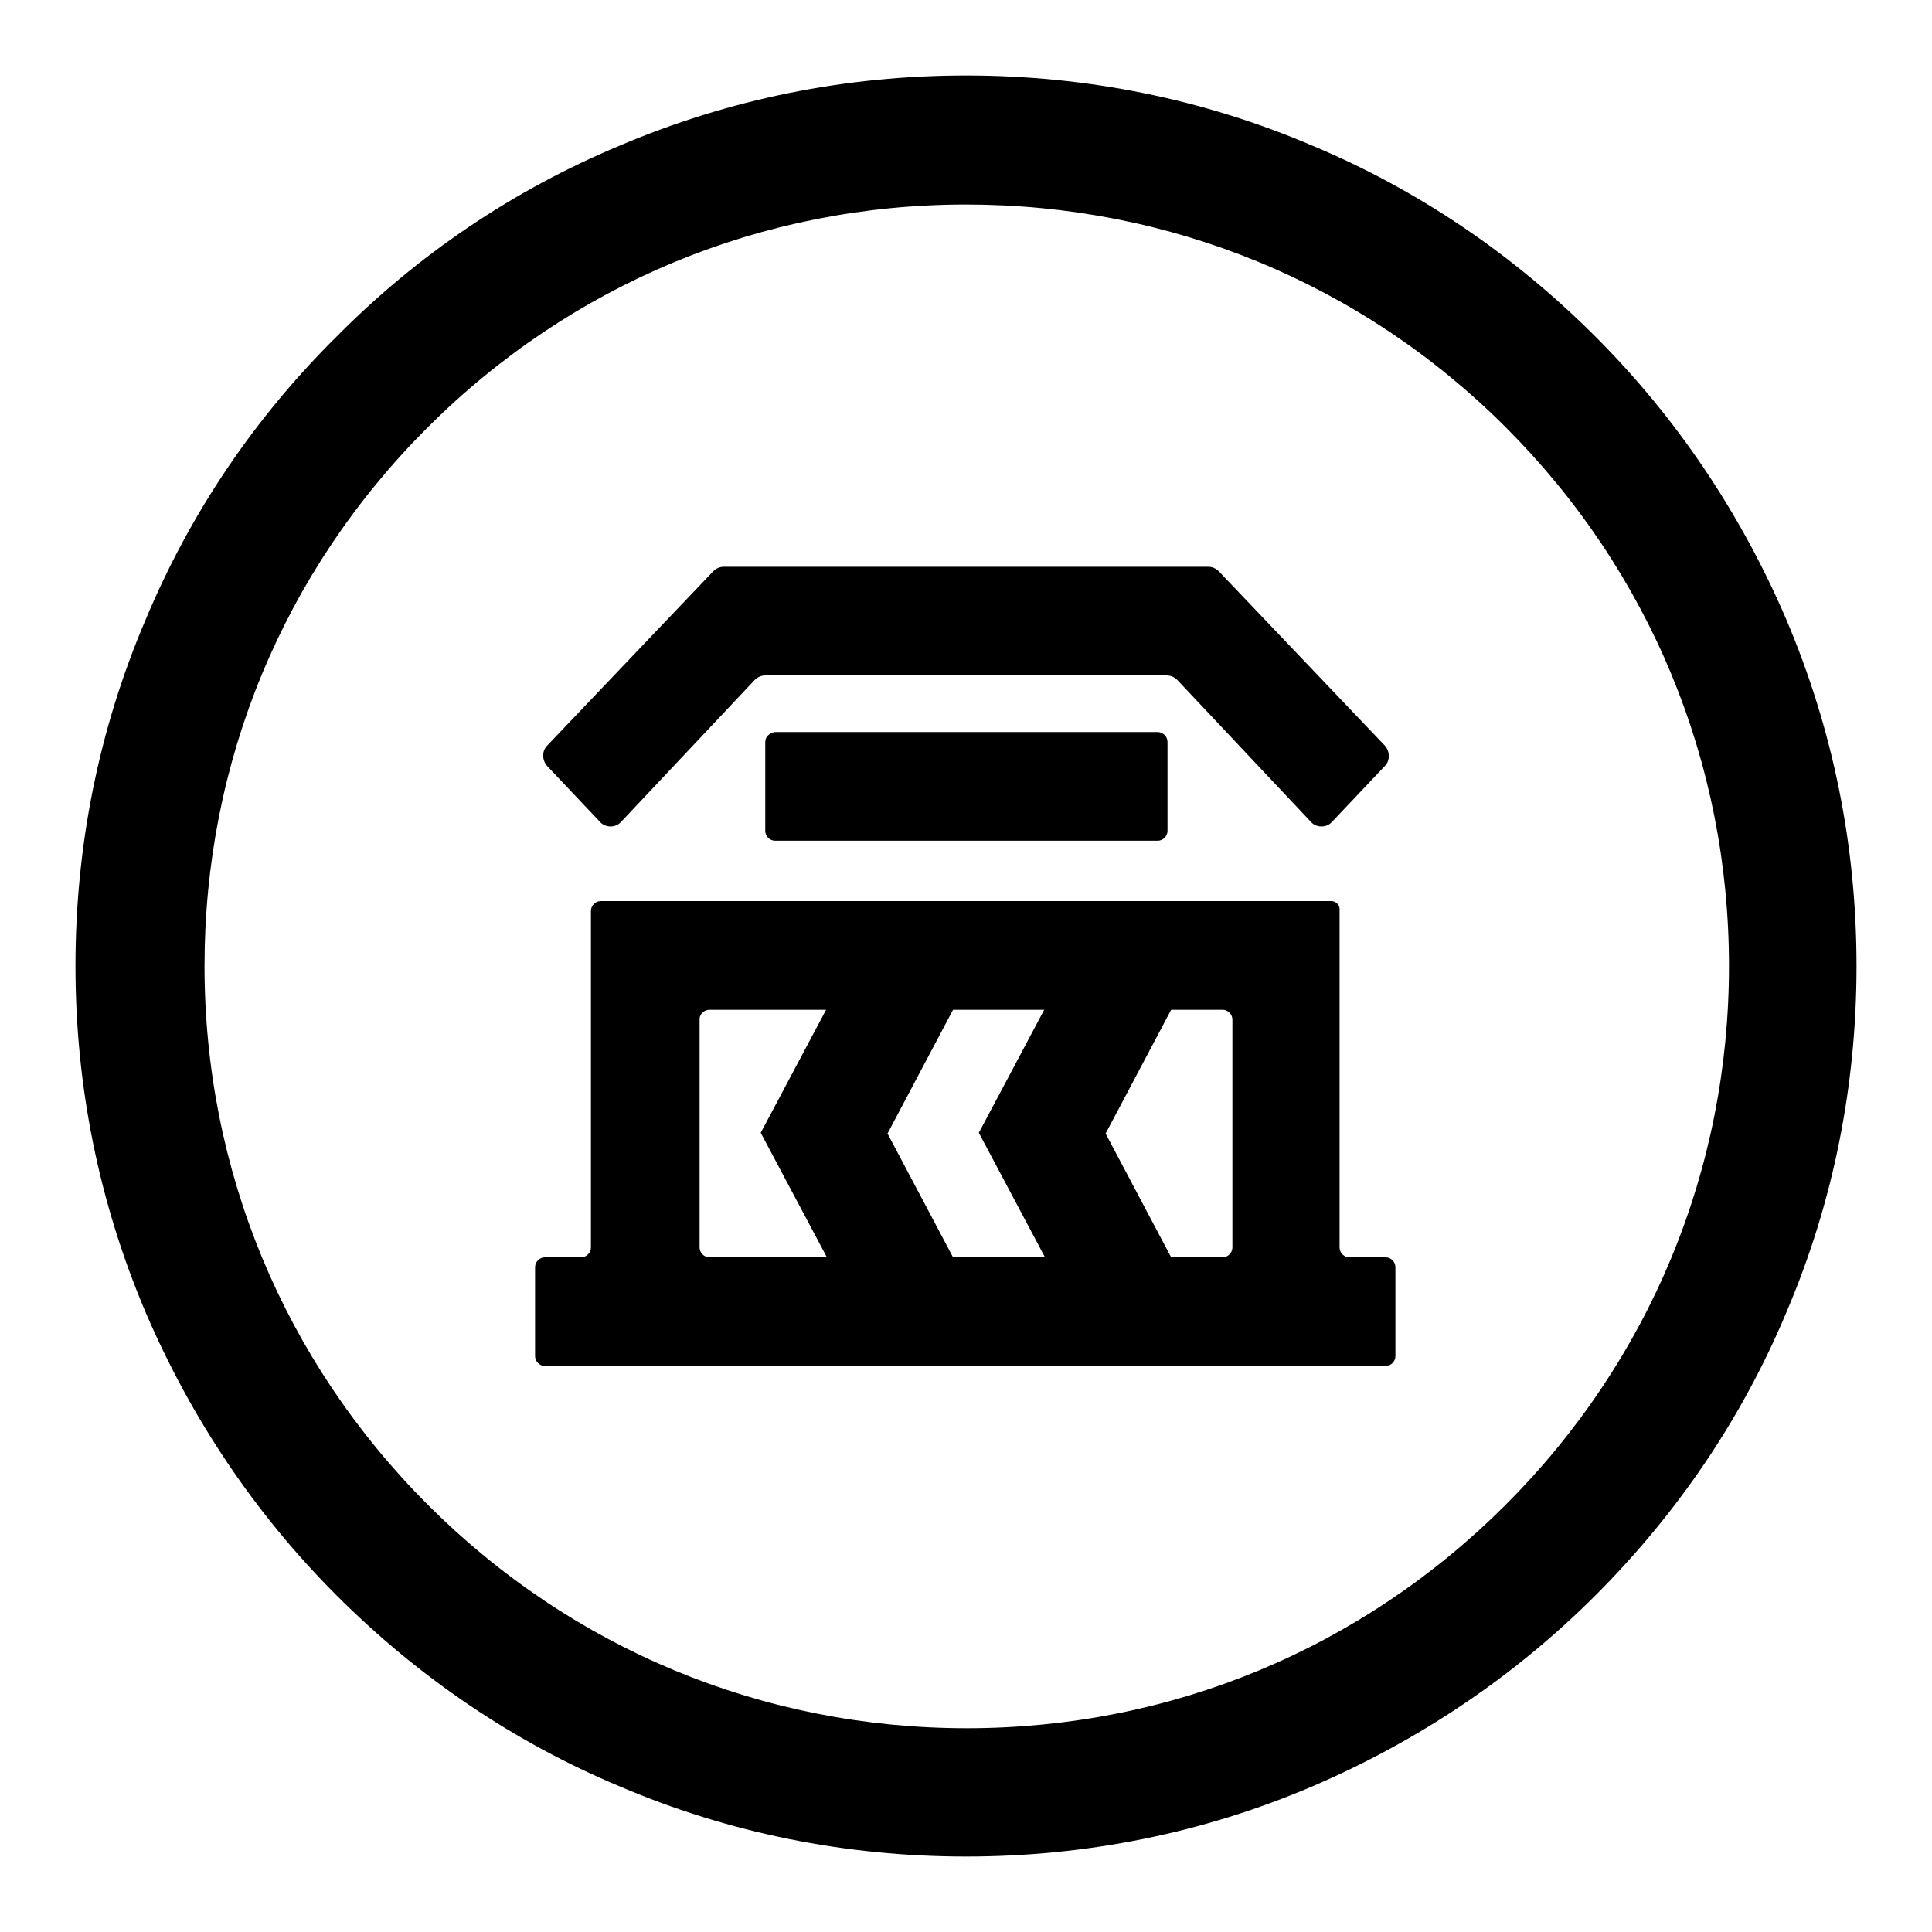 <?xml version="1.0" encoding="utf-8"?>
<!-- Svg Vector Icons : http://www.onlinewebfonts.com/icon -->
<!DOCTYPE svg PUBLIC "-//W3C//DTD SVG 1.1//EN" "http://www.w3.org/Graphics/SVG/1.1/DTD/svg11.dtd">
<svg version="1.1" xmlns="http://www.w3.org/2000/svg" xmlns:xlink="http://www.w3.org/1999/xlink" x="0px" y="0px" viewBox="0 0 256 256" enable-background="new 0 0 256 256" xml:space="preserve">
<g> <path fill="#000000" d="M128,246c-15.9,0-31.4-3.1-45.9-9.3c-14.1-5.9-26.7-14.5-37.5-25.3c-10.8-10.8-19.3-23.5-25.3-37.5 c-6.2-14.6-9.3-30-9.3-45.9c0-15.9,3.1-31.4,9.3-45.9C25.2,68,33.7,55.4,44.6,44.6C55.4,33.7,68,25.2,82.1,19.3 c14.6-6.2,30-9.3,45.9-9.3c15.9,0,31.4,3.1,45.9,9.3c14.1,5.9,26.7,14.5,37.5,25.3c10.8,10.8,19.3,23.5,25.3,37.5 c6.2,14.6,9.3,30,9.3,45.9c0,15.9-3.1,31.4-9.3,45.9c-5.9,14.1-14.5,26.7-25.3,37.5c-10.8,10.8-23.5,19.3-37.5,25.3 C159.4,242.9,143.9,246,128,246z M128,27.1c-27,0-52.3,10.5-71.4,29.6S27.1,101,27.1,128s10.5,52.3,29.6,71.4s44.4,29.6,71.4,29.6 c27,0,52.3-10.5,71.4-29.6s29.6-44.4,29.6-71.4s-10.5-52.3-29.6-71.4S155,27.1,128,27.1z"/> <path fill="#000000" d="M113.5,174l-12.7-23.9l12.7-23.9l13.1,7l-9,17l9,17L113.5,174z M142.4,174l-12.7-23.9l12.7-23.9l13.1,7 l-9,17l9,17L142.4,174z"/> <path fill="#000000" d="M161.5,75.7c-0.4-0.4-0.9-0.6-1.4-0.6H95.9c-0.5,0-1,0.2-1.4,0.6l-22,23.1c-0.7,0.7-0.7,1.9,0,2.7l7,7.4 c0.7,0.8,2,0.8,2.7,0.1c0,0,0.1-0.1,0.1-0.1L100,90.1c0.4-0.4,0.9-0.6,1.4-0.6h53.2c0.5,0,1,0.2,1.4,0.6l17.7,18.8 c0.7,0.8,2,0.8,2.7,0.1c0,0,0.1-0.1,0.1-0.1l7-7.4c0.7-0.7,0.7-1.9,0-2.7L161.5,75.7z"/> <path fill="#000000" d="M101.4,98.3v11.8c0,0.7,0.6,1.3,1.3,1.3l0,0h50.7c0.7,0,1.3-0.6,1.3-1.3V98.3c0-0.7-0.6-1.3-1.3-1.3h-50.7 C102,97.1,101.4,97.6,101.4,98.3L101.4,98.3z M176.4,119.4H79.6c-0.7,0-1.3,0.6-1.3,1.3l0,0v44.6c0,0.7-0.6,1.3-1.3,1.3h-4.8 c-0.7,0-1.3,0.6-1.3,1.3v11.8c0,0.7,0.6,1.3,1.3,1.3h111.4c0.7,0,1.3-0.6,1.3-1.3v-11.8c0-0.7-0.6-1.3-1.3-1.3h-4.8 c-0.7,0-1.3-0.6-1.3-1.3v-44.6C177.6,120,177.1,119.4,176.4,119.4z M94,133.8h68c0.7,0,1.3,0.6,1.3,1.3v30.2c0,0.7-0.6,1.3-1.3,1.3 H94c-0.7,0-1.3-0.6-1.3-1.3V135C92.7,134.4,93.3,133.8,94,133.8z"/></g>
</svg>